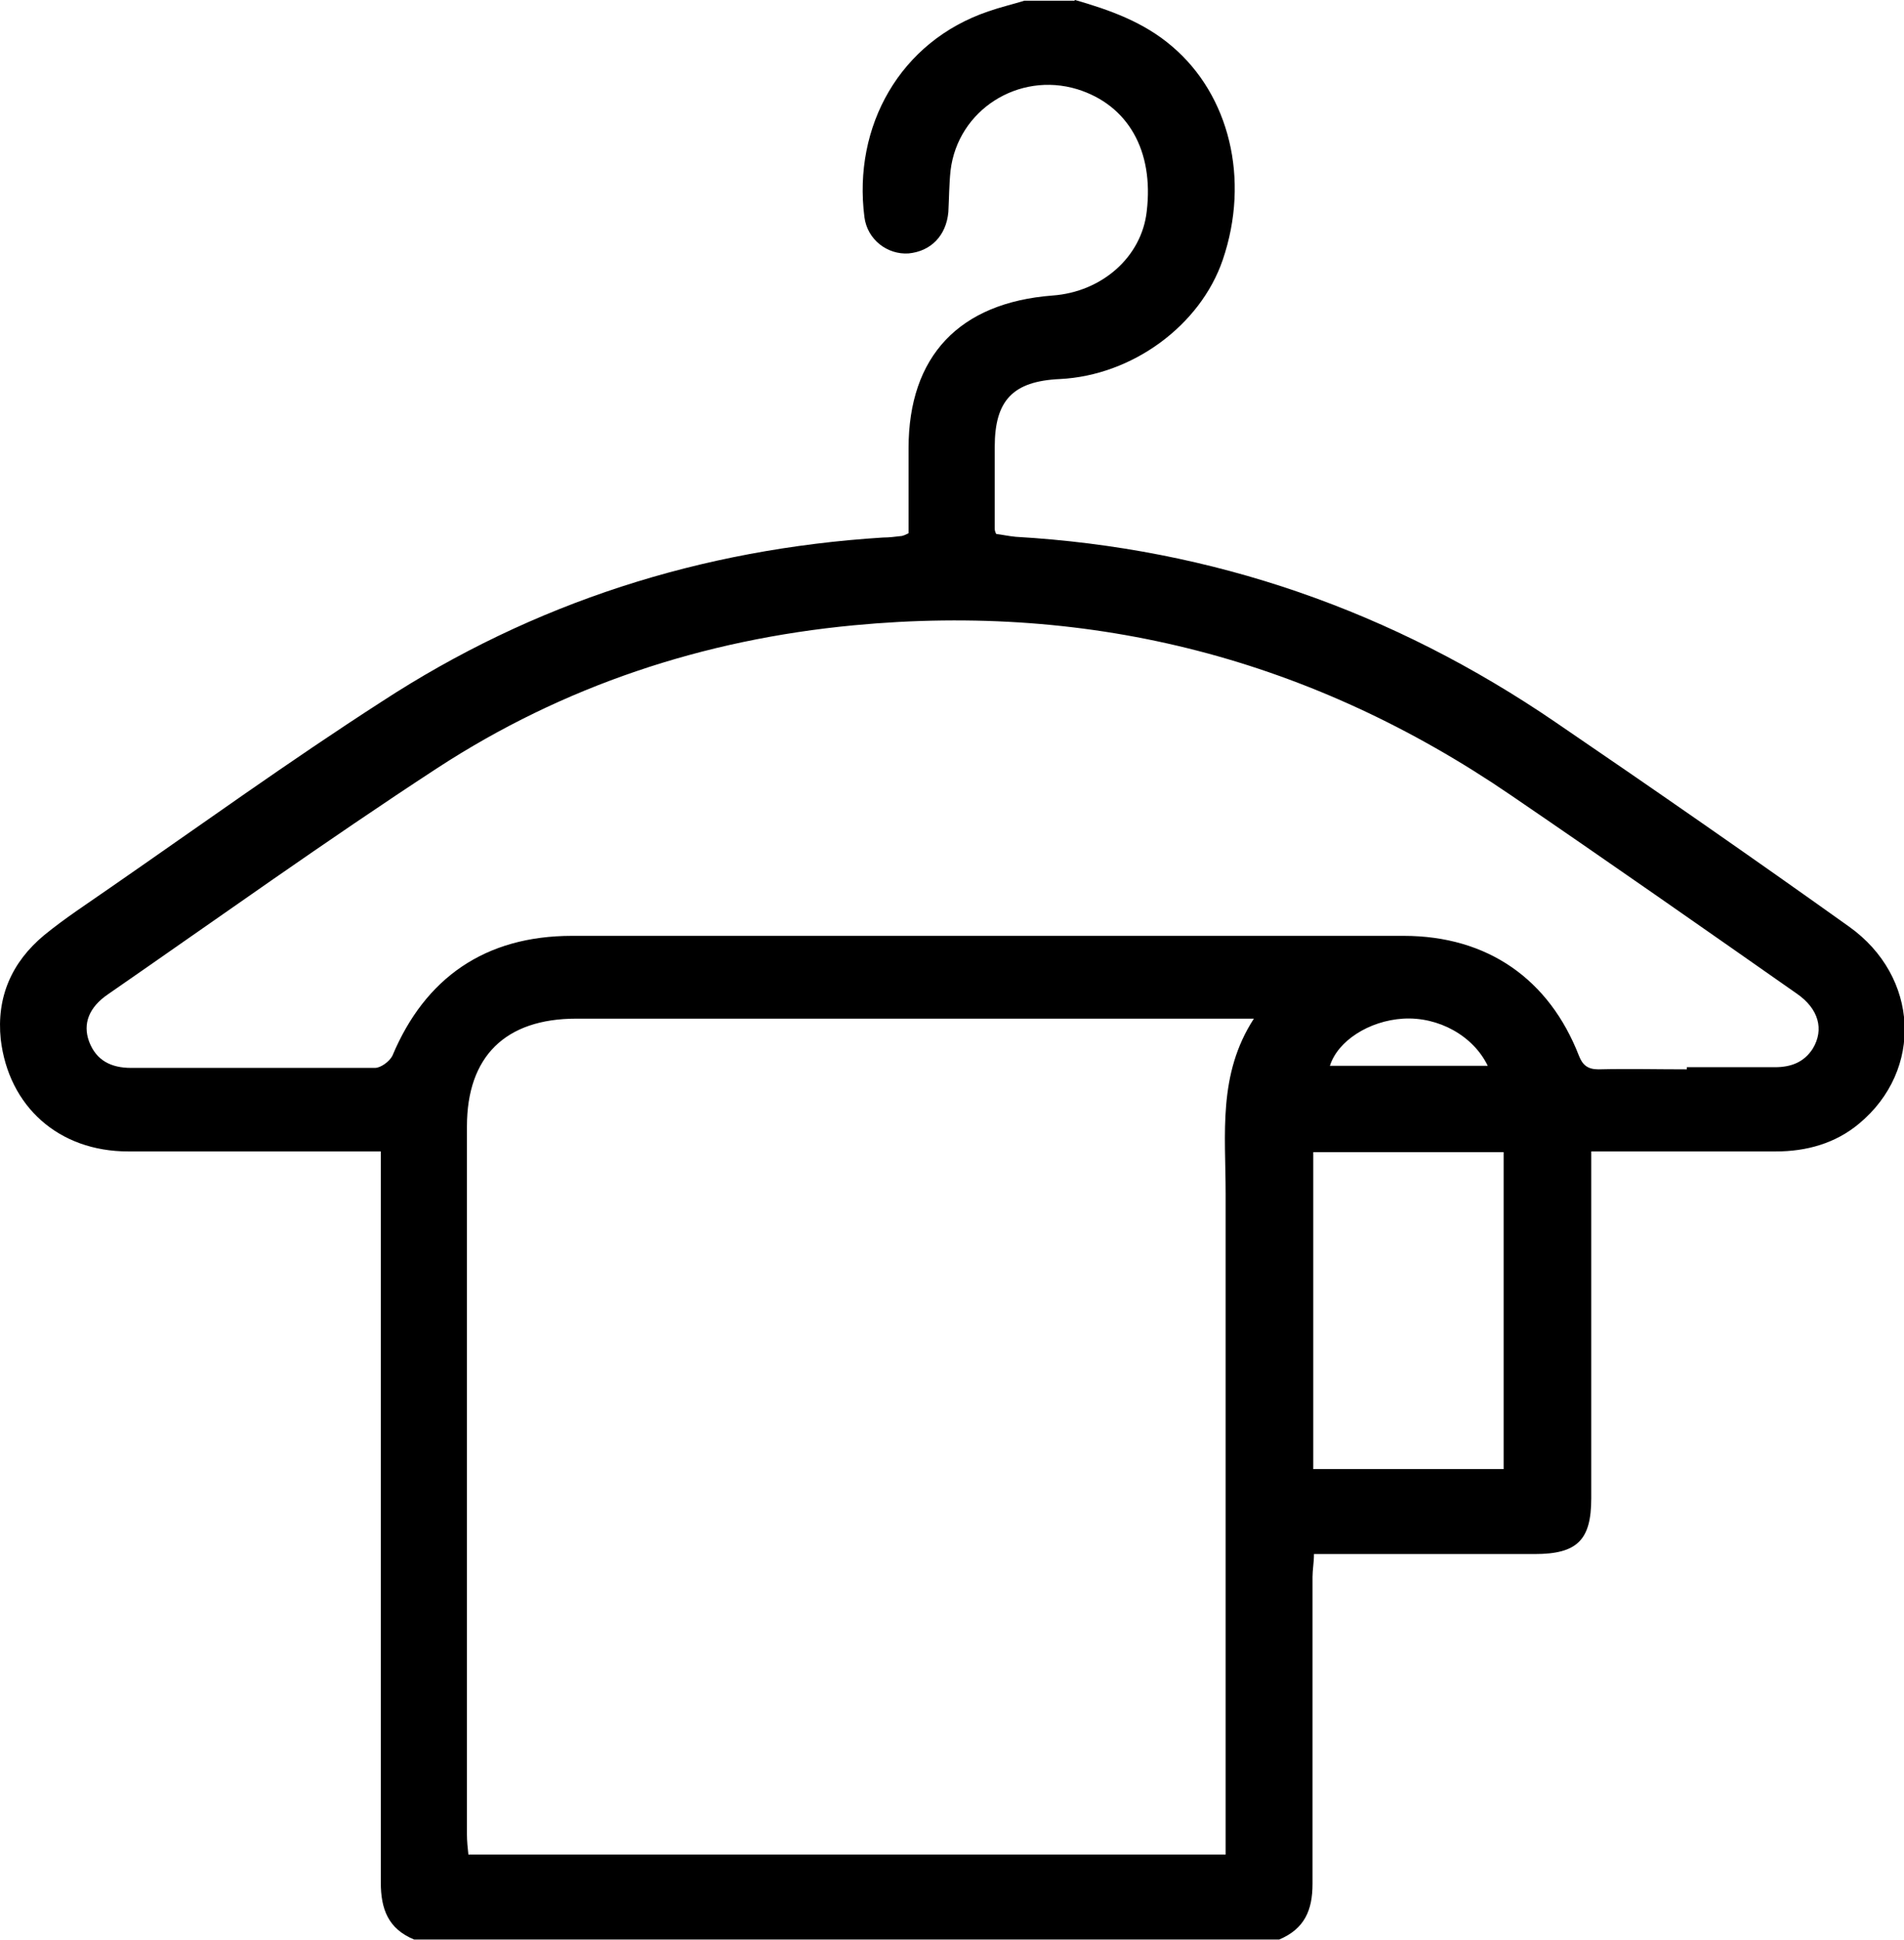 <svg width="54" height="55" viewBox="0 0 54 55" fill="none" xmlns="http://www.w3.org/2000/svg">
<g clip-path="url(#clip0_133_6408)">
<path fill-rule="evenodd" clip-rule="evenodd" d="M30.491 0C31.476 0.283 32.441 0.627 33.242 1.315C34.864 2.691 35.459 5.079 34.679 7.366C34.043 9.227 32.113 10.644 30.059 10.745C28.725 10.806 28.212 11.352 28.212 12.667C28.212 13.436 28.212 14.205 28.212 14.974C28.212 15.015 28.212 15.055 28.253 15.136C28.417 15.156 28.602 15.197 28.807 15.217C34.412 15.541 39.504 17.322 44.124 20.478C46.916 22.38 49.688 24.303 52.44 26.266C54.431 27.682 54.554 30.333 52.727 31.851C52.05 32.417 51.228 32.64 50.366 32.64C48.805 32.64 47.245 32.64 45.684 32.64H45.13V33.247C45.13 36.323 45.13 39.398 45.13 42.474C45.13 43.648 44.74 44.053 43.529 44.053H37.266C37.266 44.295 37.225 44.498 37.225 44.7C37.225 47.594 37.225 50.487 37.225 53.401C37.225 54.15 36.999 54.676 36.281 54.98H11.745C11.005 54.676 10.8 54.11 10.8 53.361C10.8 46.703 10.8 40.046 10.8 33.389V32.64H10.164C7.987 32.64 5.811 32.64 3.634 32.64C1.663 32.64 0.246 31.365 0.021 29.463C-0.103 28.269 0.329 27.277 1.253 26.509C1.848 26.023 2.505 25.598 3.142 25.153C5.688 23.392 8.213 21.571 10.821 19.892C15.132 17.079 19.896 15.561 25.049 15.237C25.214 15.237 25.378 15.217 25.542 15.197C25.604 15.197 25.686 15.156 25.768 15.116V12.708C25.768 10.098 27.205 8.58 29.854 8.377C31.25 8.276 32.38 7.285 32.523 5.99C32.729 4.27 31.989 2.975 30.552 2.529C28.889 2.024 27.164 3.116 26.959 4.836C26.918 5.221 26.918 5.625 26.897 6.01C26.836 6.678 26.405 7.123 25.768 7.184C25.173 7.224 24.598 6.799 24.516 6.152C24.187 3.582 25.522 1.174 28.027 0.324C28.376 0.202 28.725 0.121 29.053 0.02H30.47L30.491 0ZM34.761 52.592V51.884C34.761 45.874 34.761 39.864 34.761 33.834C34.761 32.154 34.535 30.454 35.562 28.876H16.344C14.332 28.876 13.243 29.948 13.243 31.932C13.243 38.63 13.243 45.327 13.243 52.005C13.243 52.187 13.264 52.39 13.284 52.572H34.761V52.592ZM47.84 30.252H50.345C50.797 30.252 51.167 30.11 51.413 29.726C51.742 29.18 51.577 28.593 50.961 28.168C48.272 26.286 45.582 24.404 42.851 22.542C37.225 18.698 31.024 17.079 24.208 17.726C19.937 18.131 15.974 19.446 12.402 21.773C9.24 23.837 6.16 26.043 3.059 28.188C2.526 28.552 2.341 29.018 2.526 29.523C2.731 30.07 3.162 30.272 3.716 30.272C6.016 30.272 8.336 30.272 10.636 30.272C10.8 30.272 11.046 30.09 11.129 29.928C12.053 27.723 13.757 26.529 16.221 26.529C24.084 26.529 31.948 26.529 39.812 26.529C42.194 26.529 43.939 27.763 44.781 29.928C44.884 30.191 45.028 30.313 45.335 30.313C46.177 30.293 46.999 30.313 47.84 30.313V30.252ZM37.246 32.66V41.645H42.646V32.66H37.246ZM42.194 30.212C41.783 29.362 40.798 28.815 39.792 28.876C38.827 28.937 37.944 29.503 37.718 30.212H42.215H42.194Z" fill="black"/>
</g>
<defs>
<clipPath id="clip0_133_6408">
<rect width="54" height="55" fill="white"/>
</clipPath>
</defs>
</svg>
